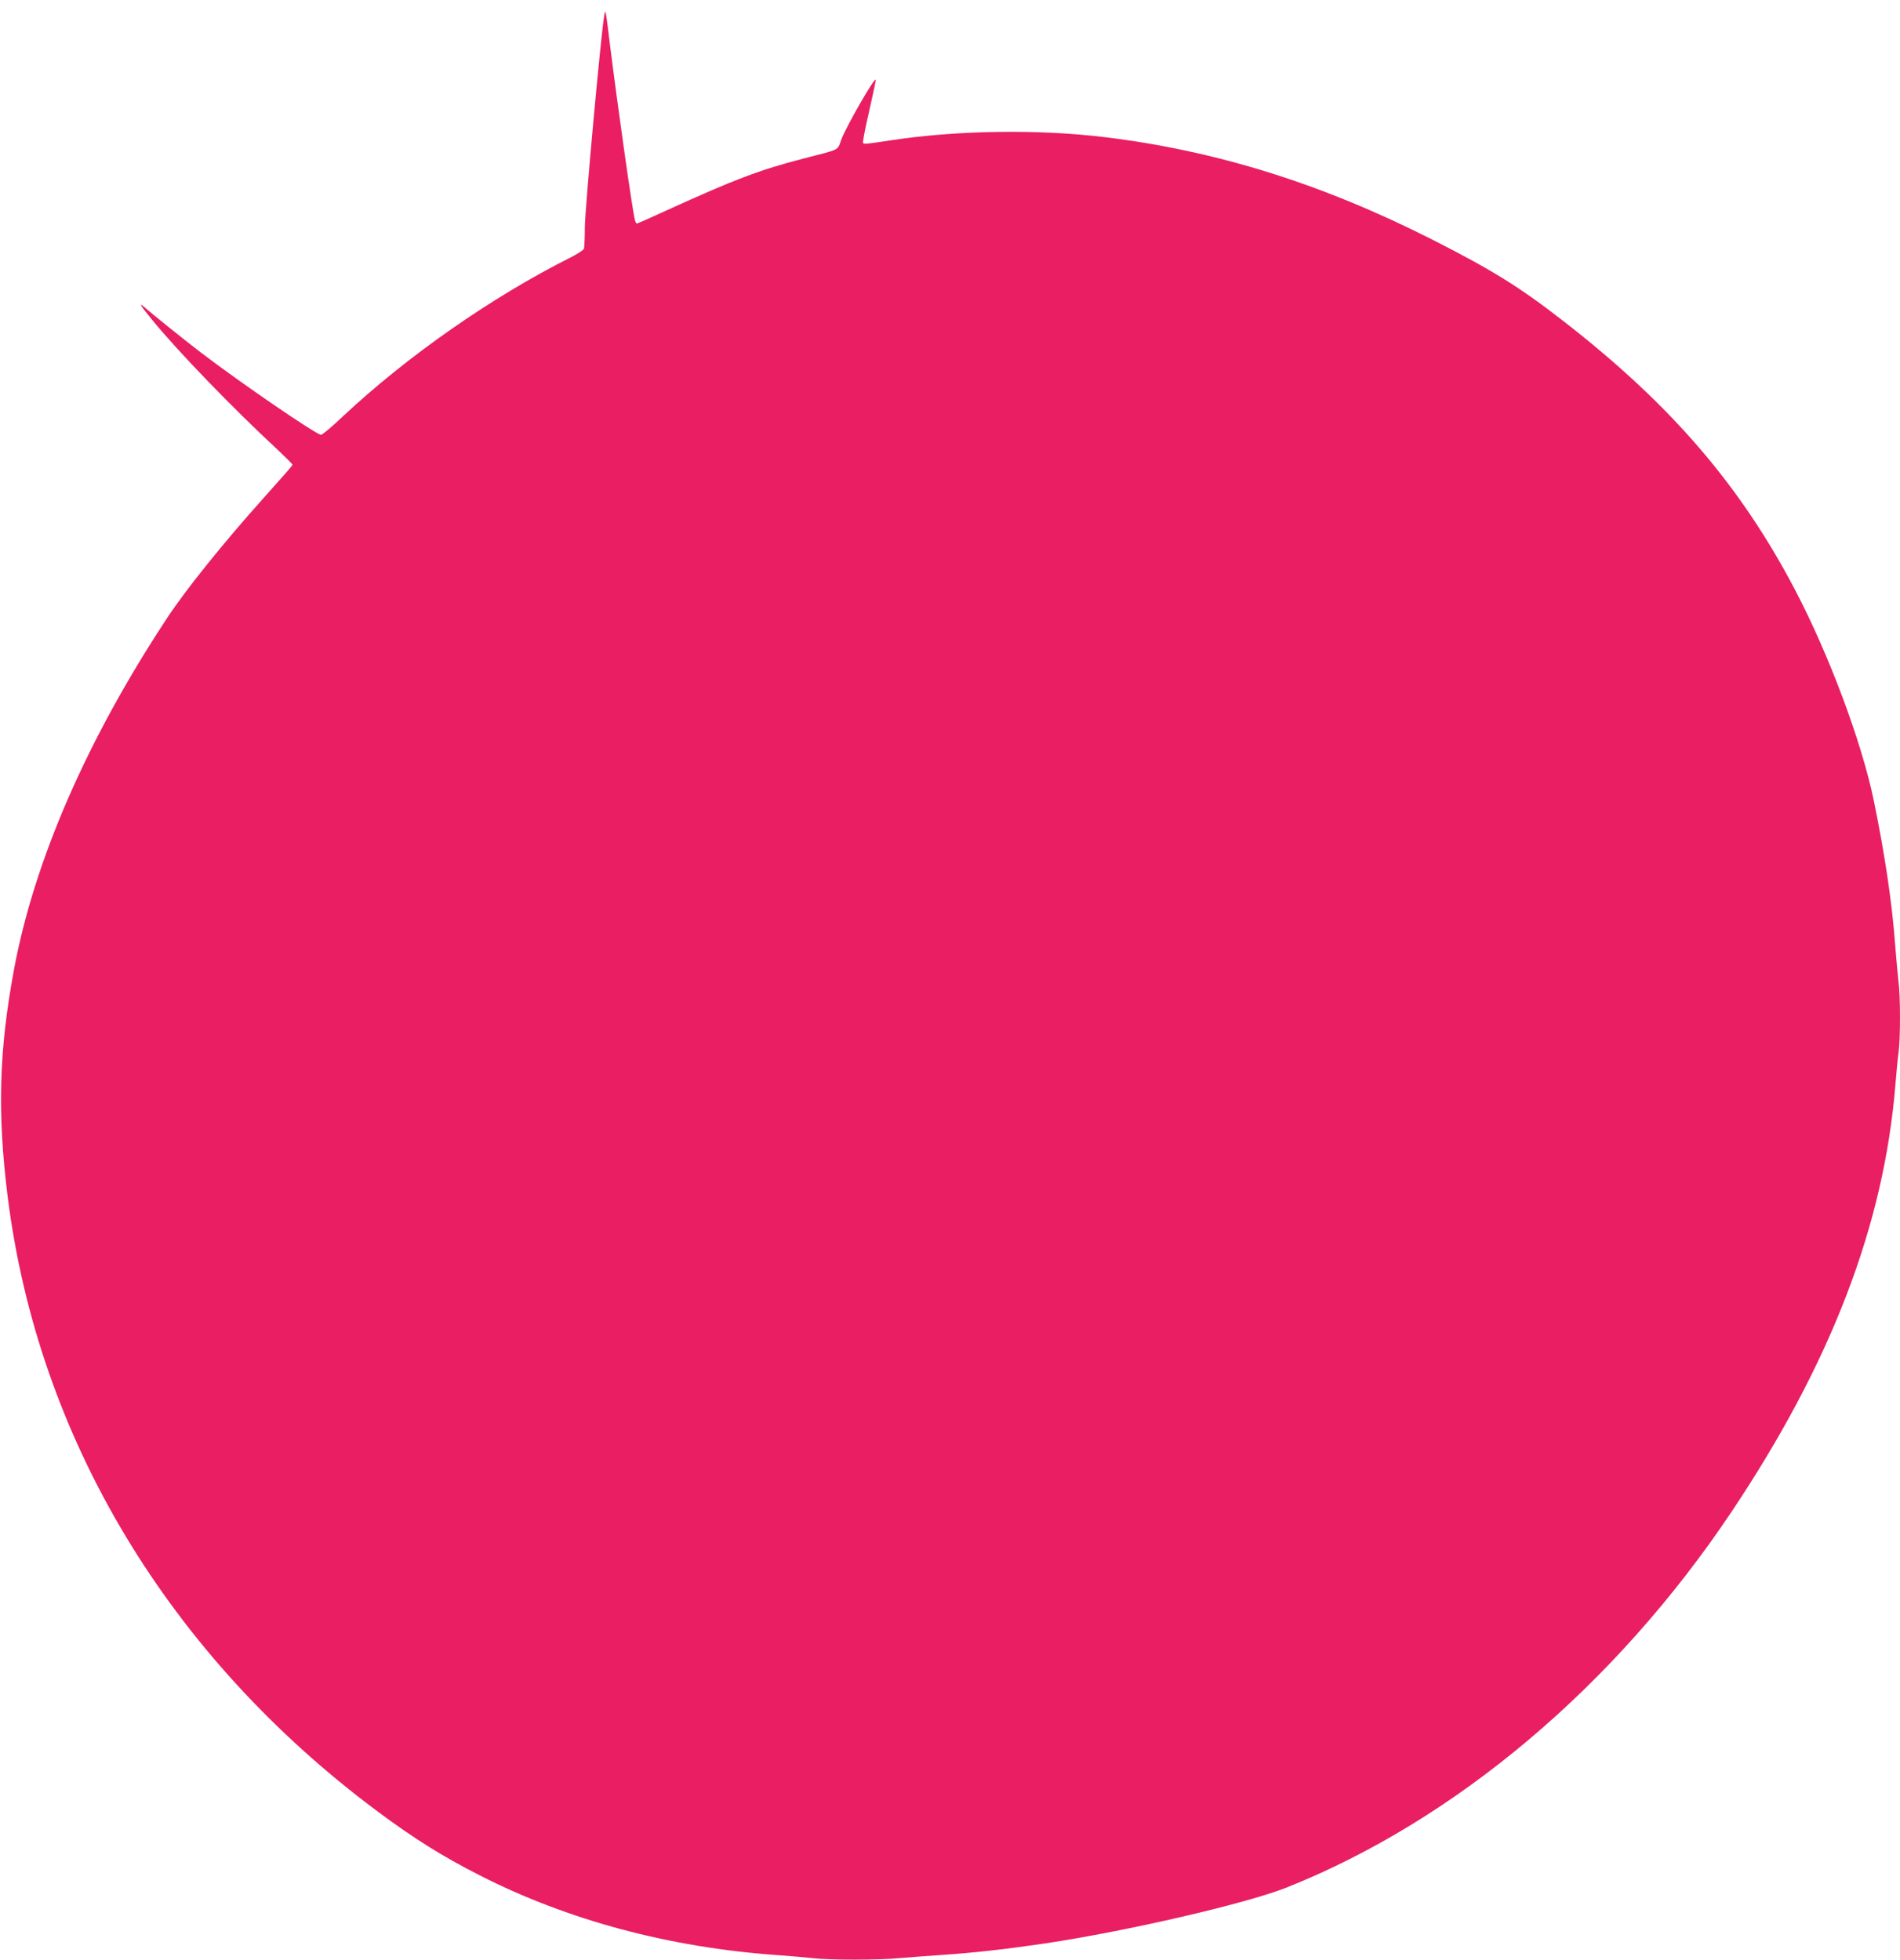 <?xml version="1.0" standalone="no"?>
<!DOCTYPE svg PUBLIC "-//W3C//DTD SVG 20010904//EN"
 "http://www.w3.org/TR/2001/REC-SVG-20010904/DTD/svg10.dtd">
<svg version="1.0" xmlns="http://www.w3.org/2000/svg"
 width="1241pt" height="1280pt" viewBox="0 0 1241 1280"
 preserveAspectRatio="xMidYMid meet">
<g transform="translate(0,1280) scale(0.1,-0.1)"
fill="#e91e63" stroke="none">
<path d="M3947 12700 c-20 -103 -127 -1274 -127 -1384 0 -68 -3 -132 -6 -141
-4 -9 -43 -34 -88 -57 -514 -258 -1070 -647 -1488 -1039 -69 -66 -133 -119
-141 -119 -30 0 -527 340 -787 539 -107 82 -315 249 -372 299 -35 29 -17 2 54
-85 167 -205 526 -577 826 -855 50 -47 92 -89 92 -93 0 -7 -10 -18 -200 -231
-249 -278 -496 -585 -614 -764 -527 -797 -873 -1592 -1005 -2305 -98 -529
-109 -935 -41 -1480 198 -1579 1053 -3001 2415 -4016 244 -181 419 -291 670
-419 573 -292 1236 -470 1940 -520 83 -6 186 -15 231 -20 103 -13 440 -13 569
0 55 5 174 14 265 20 222 15 419 37 685 76 540 81 1313 260 1578 365 1105 440
2145 1318 2903 2449 652 974 999 1876 1074 2795 6 77 15 173 21 213 12 95 12
367 -1 462 -5 41 -14 145 -21 230 -20 276 -65 583 -140 950 -78 379 -292 954
-516 1380 -357 680 -808 1205 -1503 1746 -291 227 -469 338 -865 539 -718 364
-1411 581 -2139 669 -432 53 -963 45 -1387 -19 -178 -27 -186 -28 -192 -18 -3
5 14 96 39 202 24 106 44 200 44 209 0 32 -195 -307 -226 -392 -25 -70 -2 -59
-244 -121 -293 -76 -449 -136 -889 -336 -106 -49 -197 -89 -201 -89 -4 0 -10
10 -13 23 -17 65 -113 746 -162 1137 -30 246 -30 244 -38 200z"/>
</g>
</svg>
